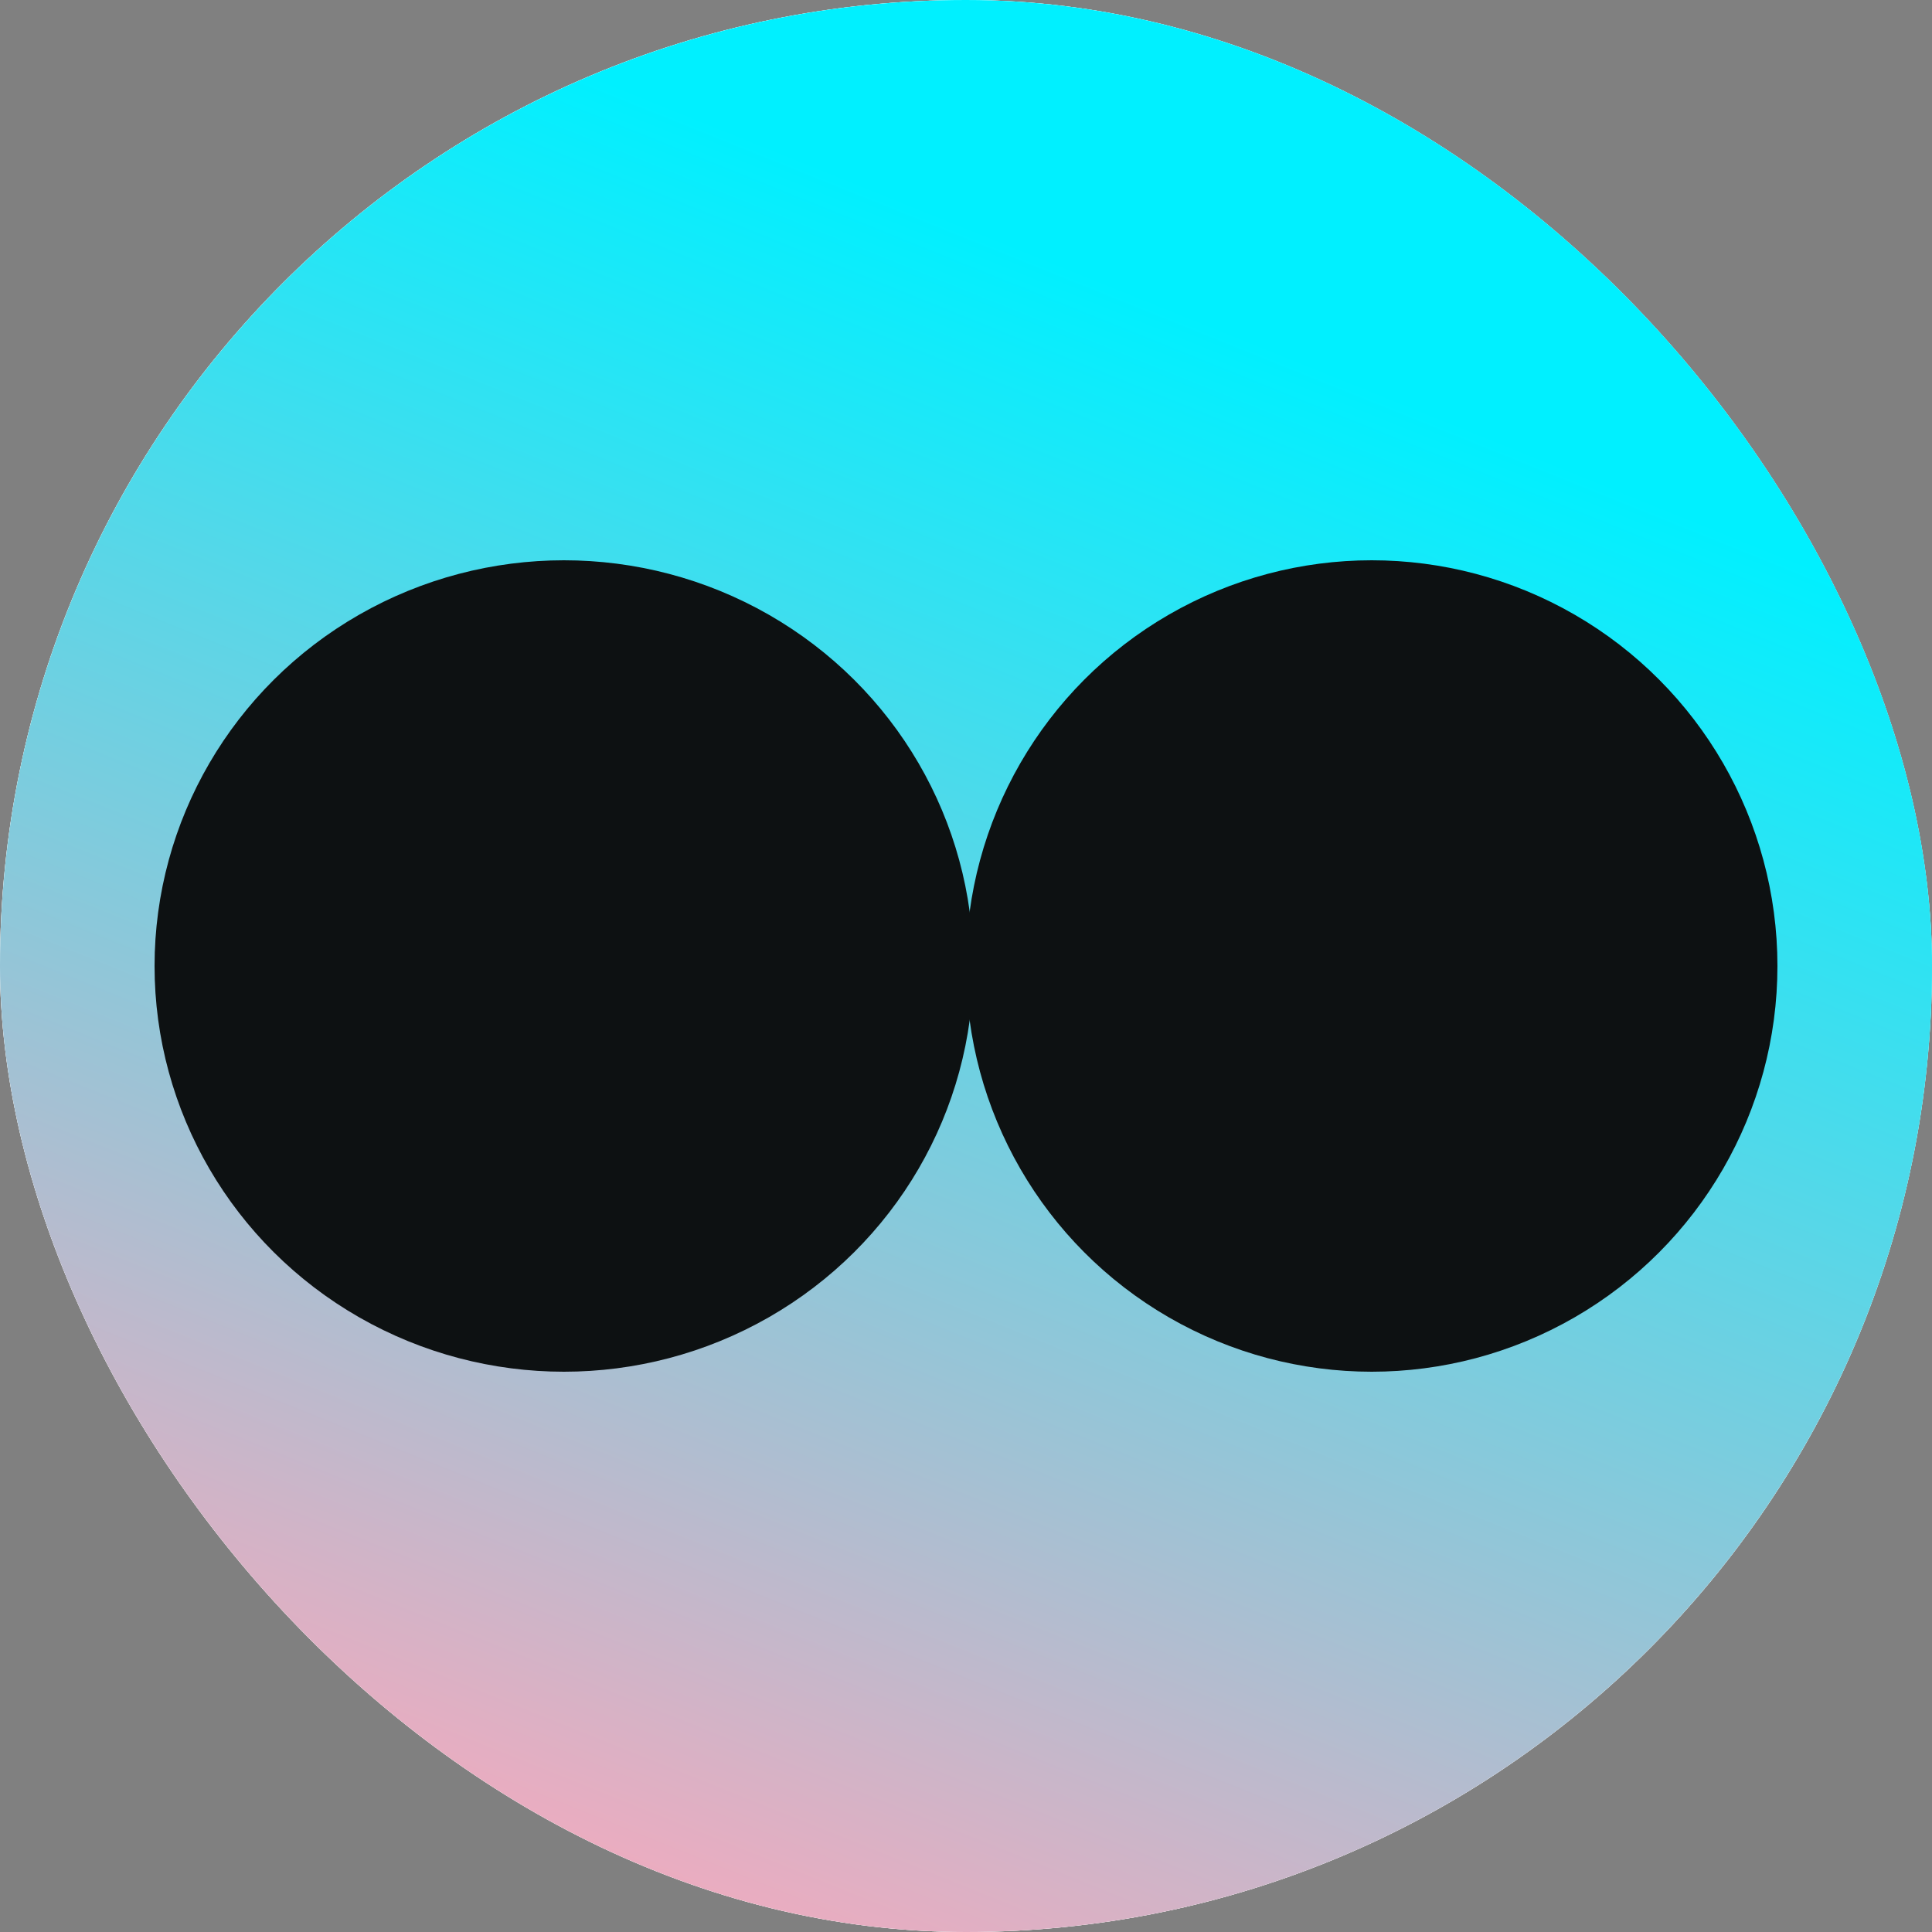 <?xml version="1.0" encoding="UTF-8"?> <svg xmlns="http://www.w3.org/2000/svg" width="1000" height="1000" viewBox="0 0 1000 1000" fill="none"><rect x="0" y="0" width="1000" height="1000" fill="#808080" stroke="none"/><rect width="1000" height="1000" rx="500" fill="white"></rect><rect width="1000" height="1000" rx="500" fill="url(#paint0_linear_2033_5)"></rect><rect width="1000" height="1000" rx="500" fill="url(#paint1_linear_2033_5)"></rect><ellipse cx="291.909" cy="500" rx="211.909" ry="210" fill="#0D1112"></ellipse><circle cx="710" cy="500" r="210" fill="#0D1112"></circle><defs><linearGradient id="paint0_linear_2033_5" x1="604" y1="154" x2="916" y2="1.01318e-05" gradientUnits="userSpaceOnUse"><stop stop-color="white"></stop><stop offset="1" stop-color="#00F0FF"></stop></linearGradient><linearGradient id="paint1_linear_2033_5" x1="135" y1="904" x2="459" y2="100" gradientUnits="userSpaceOnUse"><stop stop-color="#EFABBF"></stop><stop offset="1" stop-color="#00F0FF"></stop></linearGradient></defs></svg> 